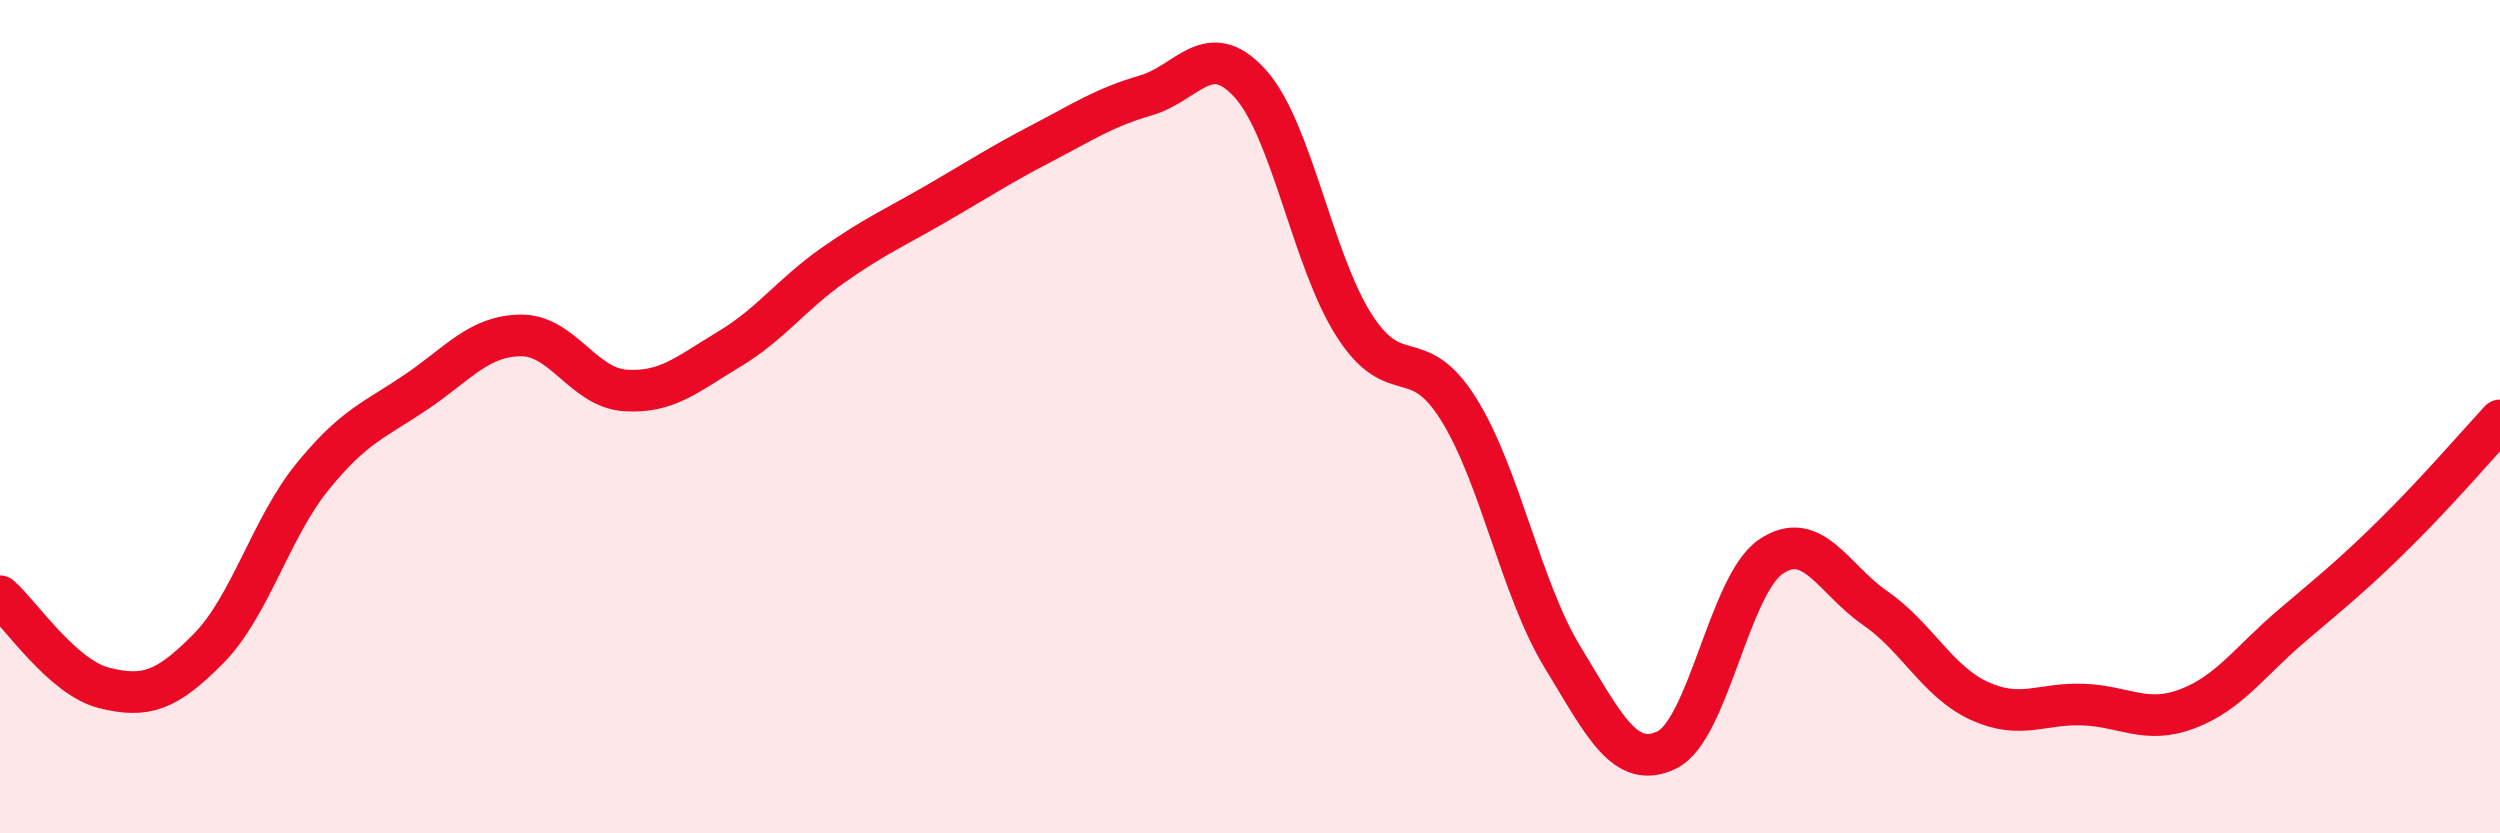 
    <svg width="60" height="20" viewBox="0 0 60 20" xmlns="http://www.w3.org/2000/svg">
      <path
        d="M 0,14.31 C 0.5,14.75 1.5,16.26 2.5,16.51 C 3.5,16.76 4,16.58 5,15.57 C 6,14.56 6.5,12.67 7.5,11.44 C 8.5,10.21 9,10.08 10,9.4 C 11,8.72 11.5,8.06 12.5,8.05 C 13.5,8.04 14,9.3 15,9.37 C 16,9.44 16.5,8.98 17.5,8.38 C 18.5,7.78 19,7.06 20,6.36 C 21,5.66 21.5,5.45 22.5,4.87 C 23.5,4.29 24,3.96 25,3.44 C 26,2.92 26.5,2.58 27.5,2.29 C 28.5,2 29,0.9 30,2 C 31,3.1 31.5,6.25 32.5,7.81 C 33.5,9.37 34,8.22 35,9.81 C 36,11.4 36.5,14.13 37.5,15.77 C 38.5,17.41 39,18.48 40,18 C 41,17.52 41.5,14.04 42.5,13.36 C 43.5,12.68 44,13.9 45,14.59 C 46,15.28 46.5,16.36 47.5,16.82 C 48.5,17.28 49,16.87 50,16.91 C 51,16.95 51.5,17.39 52.5,17.01 C 53.5,16.63 54,15.87 55,15.02 C 56,14.17 56.5,13.77 57.5,12.78 C 58.5,11.79 59.5,10.63 60,10.09L60 20L0 20Z"
        fill="#EB0A25"
        opacity="0.1"
        stroke-linecap="round"
        stroke-linejoin="round"
      />
      <path
        d="M 0,14.31 C 0.5,14.75 1.5,16.26 2.5,16.51 C 3.5,16.76 4,16.58 5,15.57 C 6,14.56 6.5,12.67 7.5,11.44 C 8.5,10.21 9,10.08 10,9.4 C 11,8.72 11.5,8.06 12.5,8.05 C 13.5,8.04 14,9.3 15,9.37 C 16,9.44 16.5,8.98 17.5,8.38 C 18.5,7.78 19,7.06 20,6.36 C 21,5.66 21.5,5.45 22.5,4.87 C 23.5,4.29 24,3.96 25,3.44 C 26,2.92 26.5,2.58 27.5,2.29 C 28.5,2 29,0.9 30,2 C 31,3.1 31.5,6.25 32.5,7.81 C 33.5,9.37 34,8.22 35,9.81 C 36,11.4 36.5,14.13 37.5,15.77 C 38.5,17.41 39,18.48 40,18 C 41,17.52 41.5,14.04 42.5,13.36 C 43.5,12.68 44,13.9 45,14.59 C 46,15.28 46.5,16.36 47.5,16.82 C 48.5,17.28 49,16.87 50,16.91 C 51,16.95 51.5,17.39 52.5,17.01 C 53.5,16.63 54,15.87 55,15.02 C 56,14.17 56.5,13.77 57.5,12.78 C 58.5,11.79 59.5,10.63 60,10.09"
        stroke="#EB0A25"
        stroke-width="1"
        fill="none"
        stroke-linecap="round"
        stroke-linejoin="round"
      />
    </svg>
  